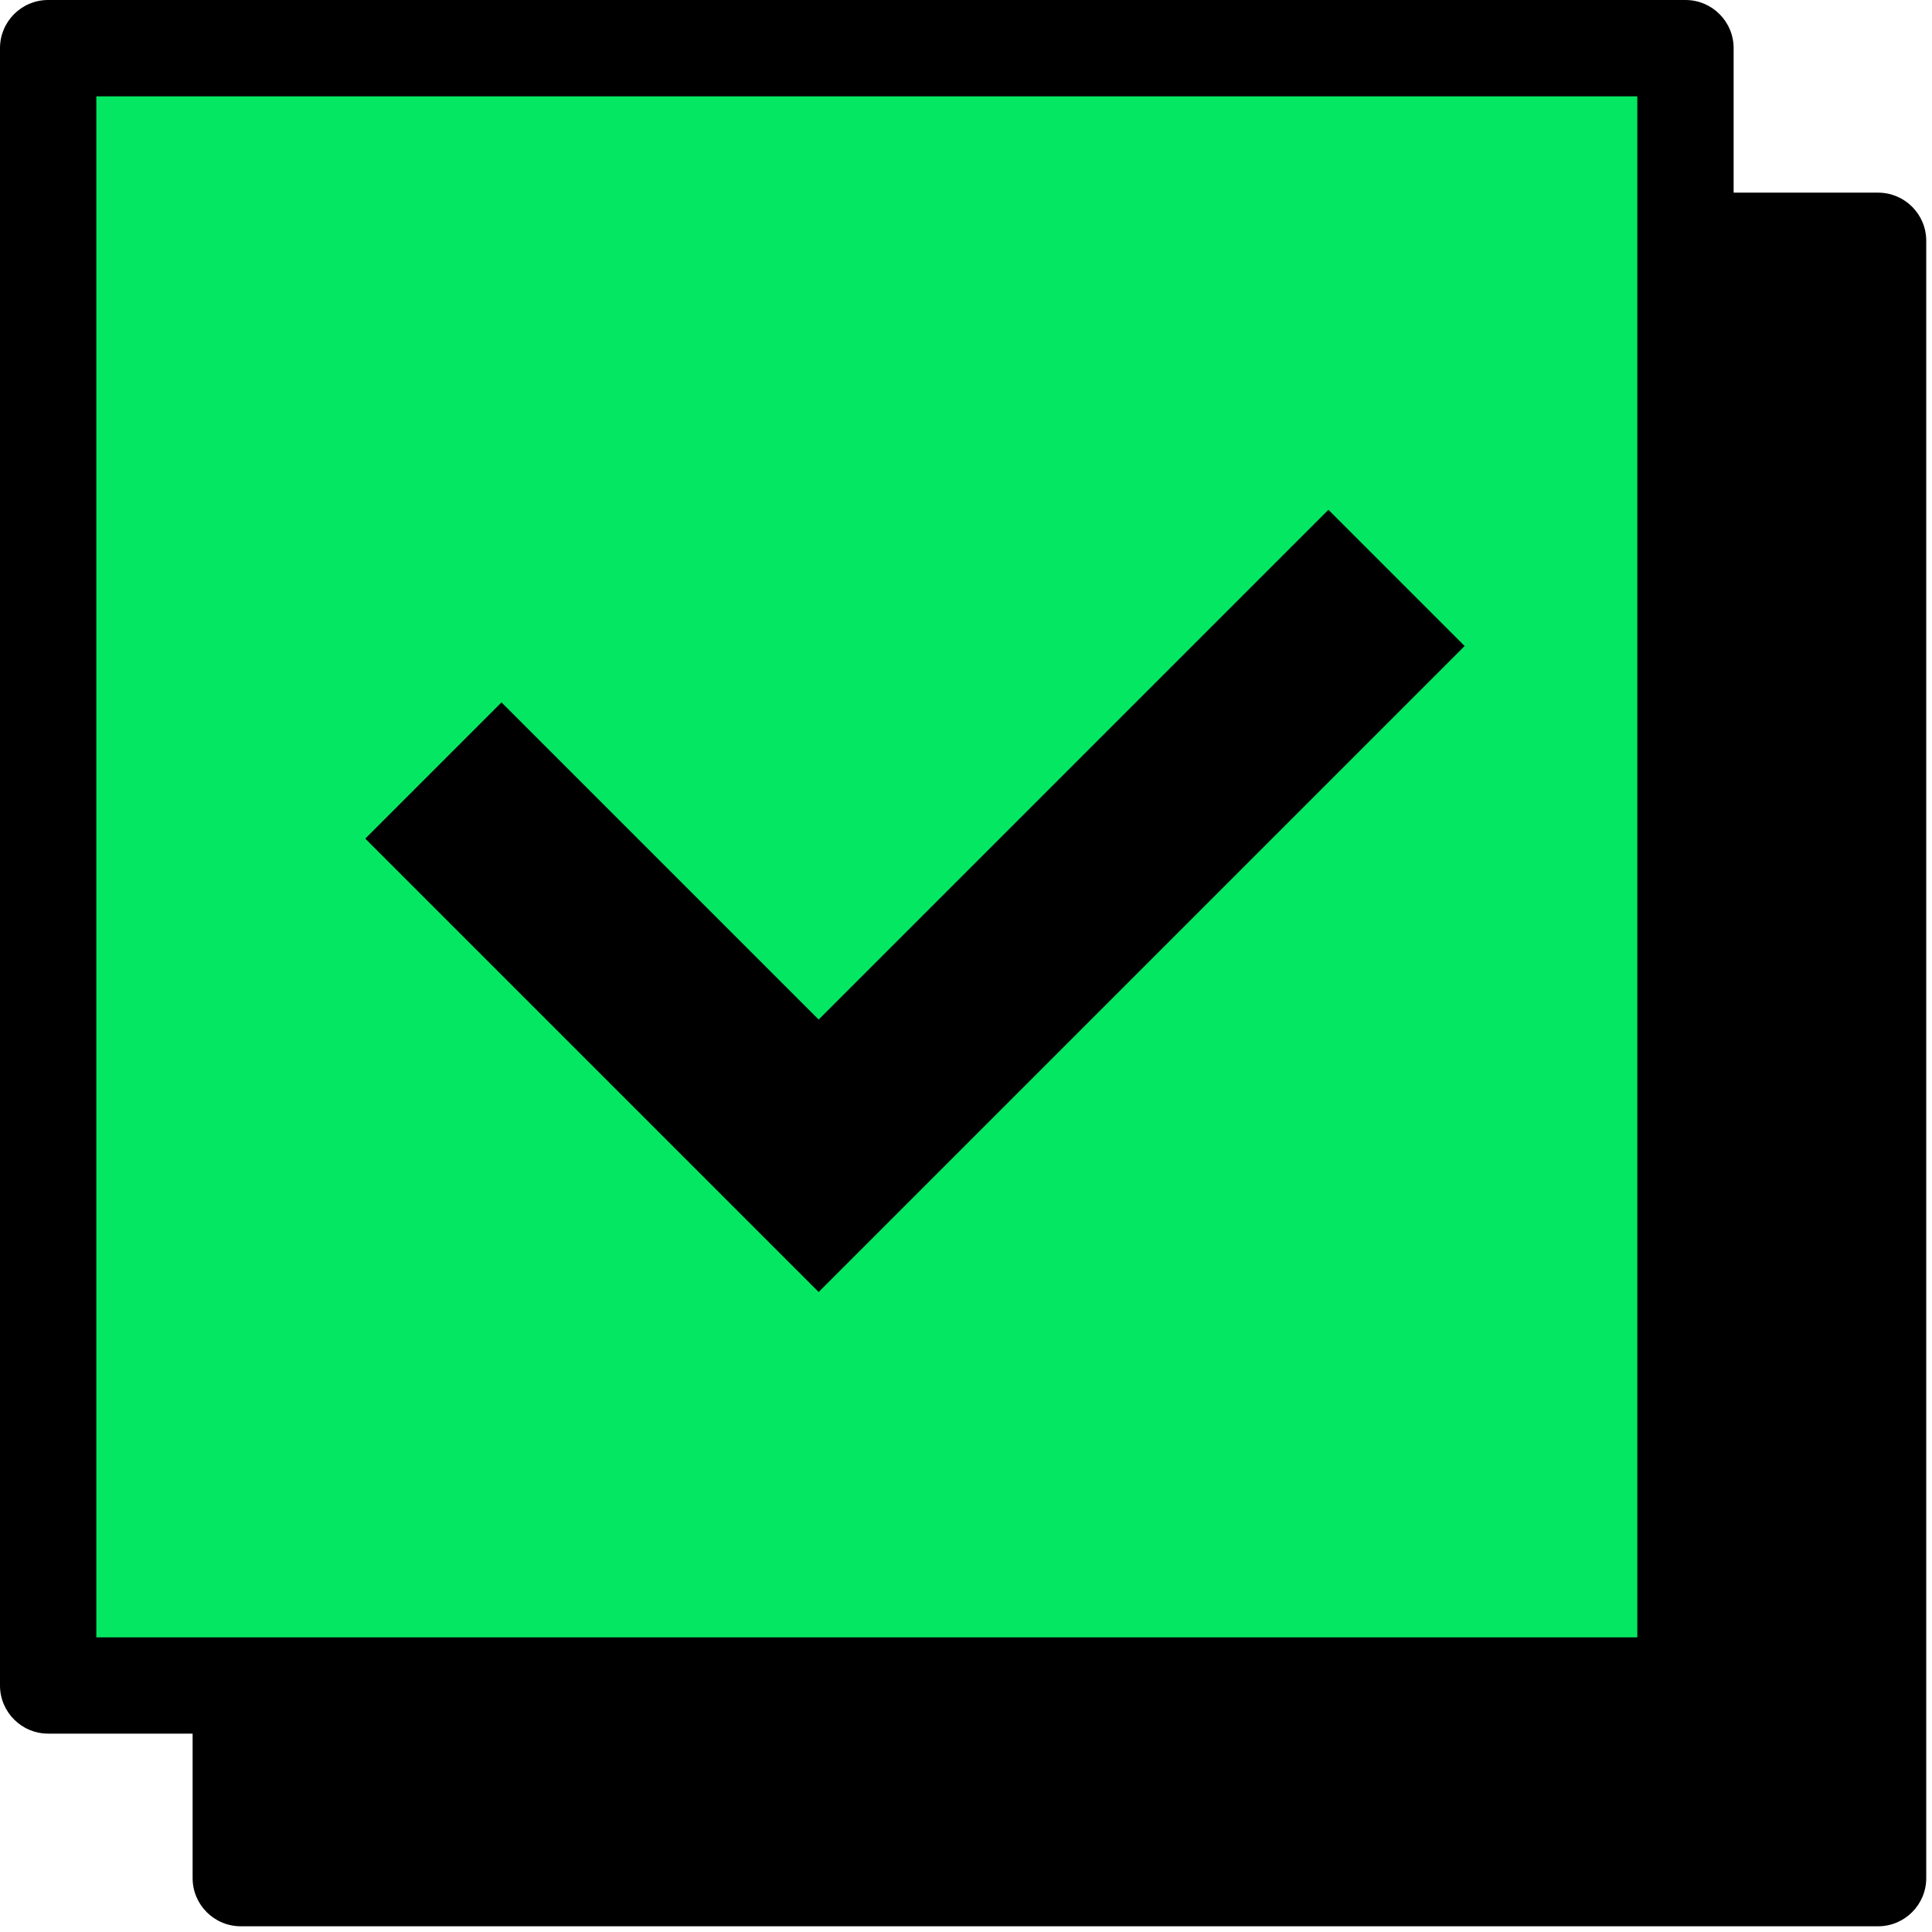 <?xml version="1.0" encoding="utf-8"?>
<svg xmlns="http://www.w3.org/2000/svg" fill="none" height="100%" overflow="visible" preserveAspectRatio="none" style="display: block;" viewBox="0 0 56 56" width="100%">
<g id="Group 1731">
<path d="M6.979 6.979H54.438V54.438H6.979V6.979Z" fill="black" id="Rectangle 2970"/>
<path clip-rule="evenodd" d="M5.583 6.979C5.583 6.209 6.208 5.584 6.979 5.584H54.438C55.208 5.584 55.833 6.209 55.833 6.979V54.438C55.833 55.209 55.208 55.834 54.438 55.834H6.979C6.208 55.834 5.583 55.209 5.583 54.438V6.979ZM8.375 8.375V53.042H53.042V8.375H8.375Z" fill="black" fill-rule="evenodd" id="Rectangle 2970 (Stroke)"/>
<path d="M1.396 1.396H48.854V48.855H1.396V1.396Z" fill="#04E762" id="Rectangle 2969"/>
<path clip-rule="evenodd" d="M-4.05312e-05 1.396C-4.05312e-05 0.625 0.625 0 1.396 0H48.854C49.625 0 50.25 0.625 50.25 1.396V48.855C50.25 49.625 49.625 50.25 48.854 50.25H1.396C0.625 50.25 -4.05312e-05 49.625 -4.05312e-05 48.855V1.396ZM2.792 2.792V47.459H47.458V2.792H2.792Z" fill="black" fill-rule="evenodd" id="Rectangle 2969 (Stroke)"/>
<g id="Group 1">
<path clip-rule="evenodd" d="M23.729 29.553L38.505 14.777L42.453 18.725L23.729 37.449L10.588 24.308L14.536 20.36L23.729 29.553Z" fill="black" fill-rule="evenodd" id="Vector 2 (Stroke)"/>
</g>
</g>
</svg>